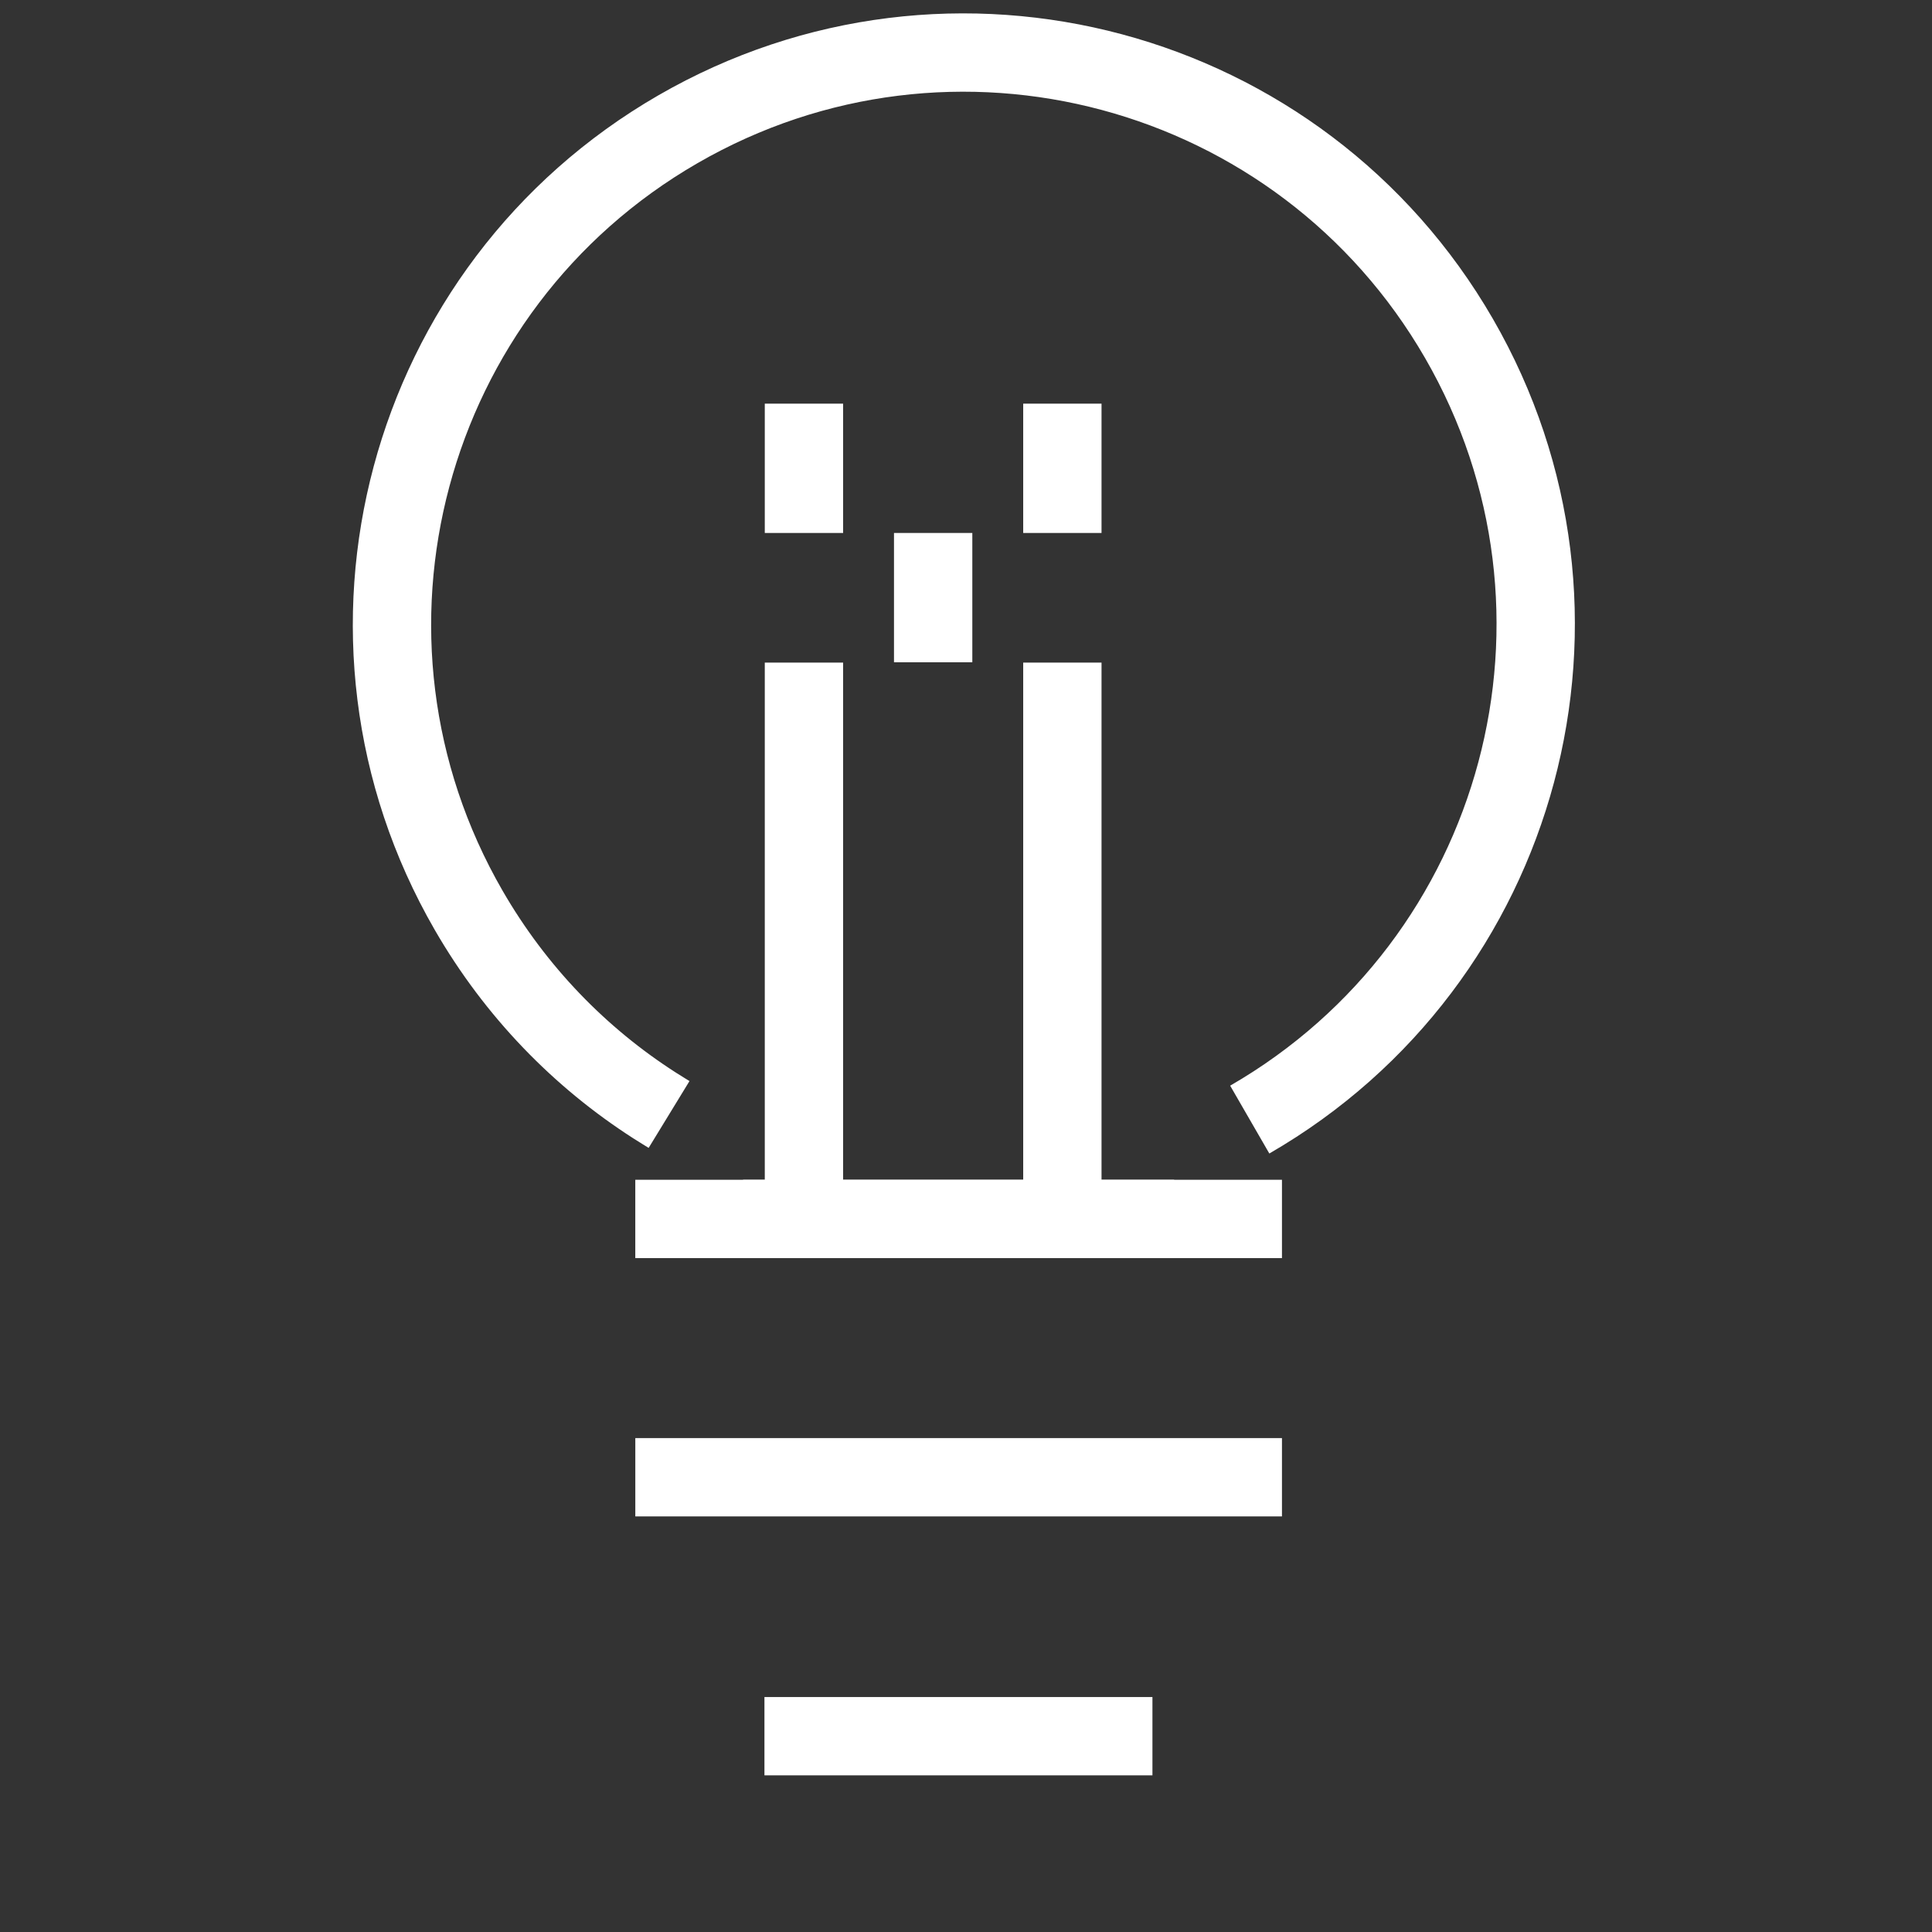 <svg width="74" height="74" viewBox="0 0 74 74" fill="none" xmlns="http://www.w3.org/2000/svg">
<rect x="0" y="0" width="74" height="74" fill="#333333" stroke="none"/>
<g clip-path="url(#clip0_2115_4942)">
<line x1="44.973" y1="46.688" x2="24.333" y2="46.688" stroke="white" stroke-width="3"/>
<line x1="49.102" y1="46.688" x2="28.462" y2="46.688" stroke="white" stroke-width="3"/>
<line x1="49.102" y1="56.582" x2="24.334" y2="56.582" stroke="white" stroke-width="3"/>
<line x1="44.141" y1="66.5" x2="29.28" y2="66.5" stroke="white" stroke-width="3"/>
<line x1="35.742" y1="20.414" x2="35.742" y2="25.367" stroke="white" stroke-width="3"/>
<line x1="30.793" y1="15.461" x2="30.793" y2="20.414" stroke="white" stroke-width="3"/>
<line x1="40.691" y1="15.461" x2="40.691" y2="20.414" stroke="white" stroke-width="3"/>
<line x1="30.793" y1="25.379" x2="30.793" y2="46.844" stroke="white" stroke-width="3"/>
<line x1="40.691" y1="25.379" x2="40.691" y2="46.844" stroke="white" stroke-width="3"/>
<path d="M47.868 42.883C58.343 36.835 61.931 23.441 55.884 12.966C49.836 2.491 36.442 -1.097 25.967 4.95C15.492 10.998 11.904 24.392 17.951 34.867C19.759 37.998 22.223 40.513 25.069 42.34C25.254 42.459 25.627 42.687 25.627 42.687" stroke="white" stroke-width="3"/>
</g>
<defs>
<clipPath id="clip0_2115_4942">
<rect width="74" height="74" fill="white"/>
</clipPath>
</defs>
</svg>
